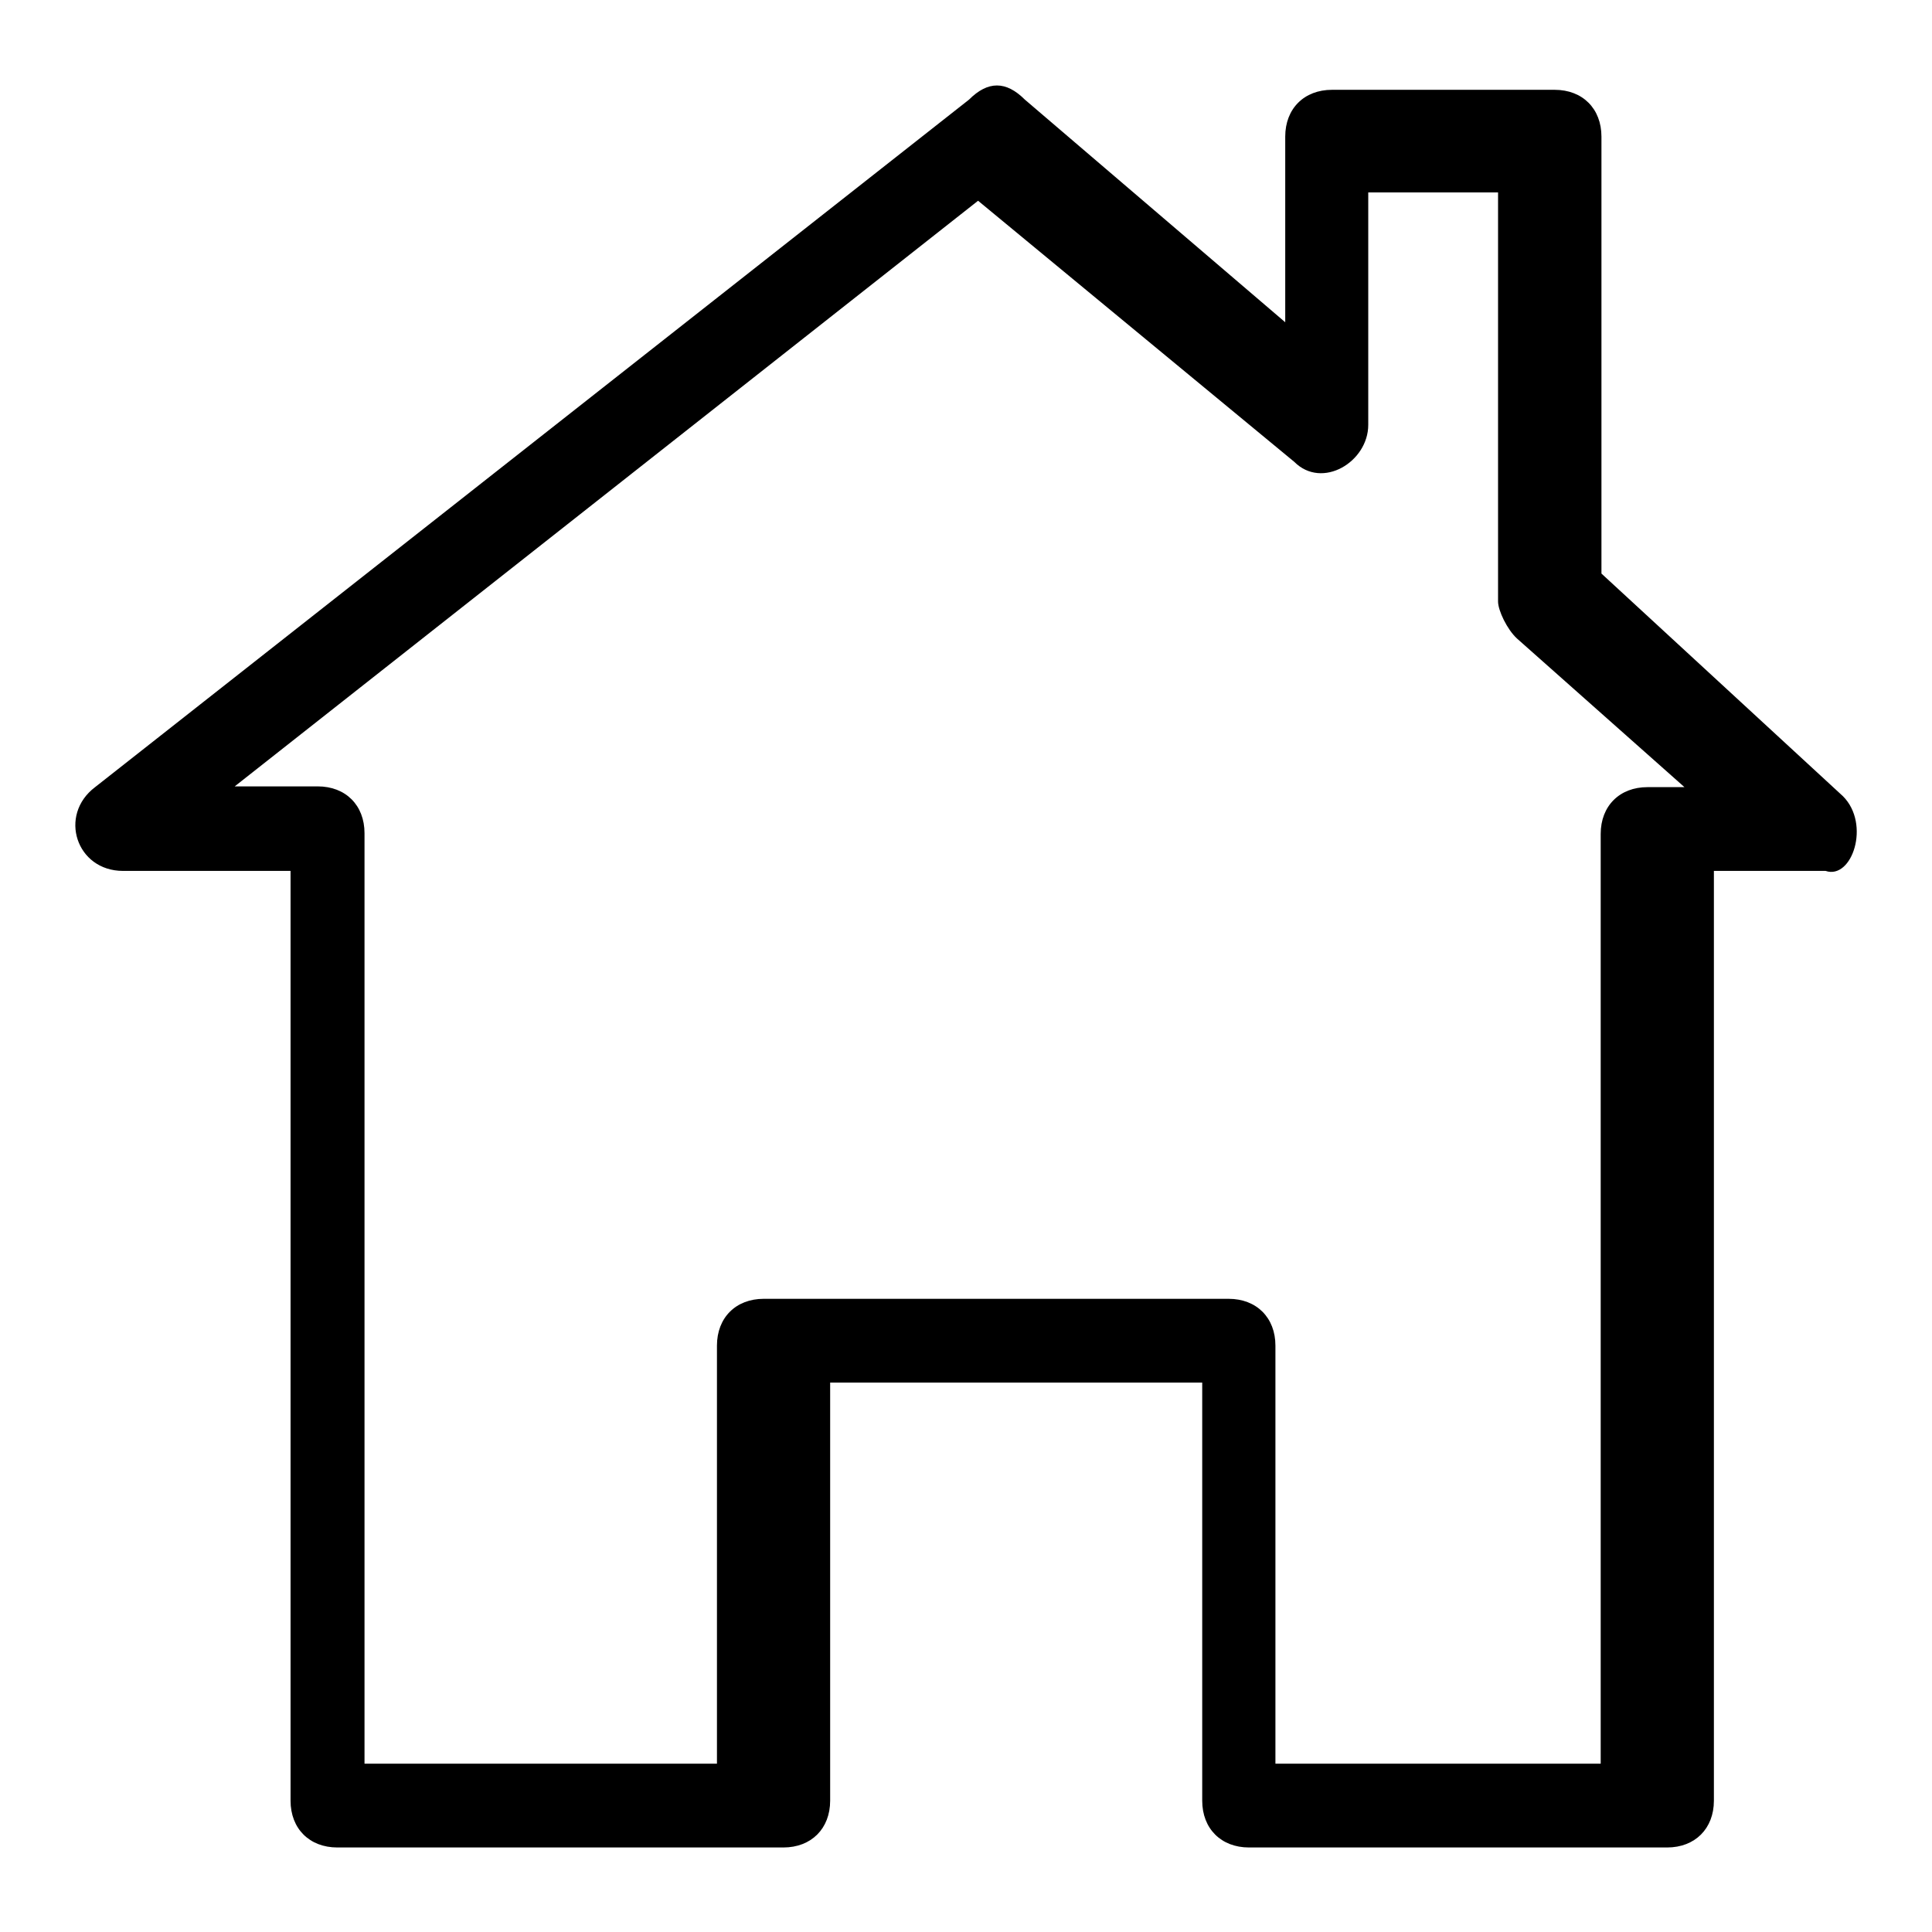 <?xml version="1.0" encoding="utf-8"?>
<!-- Svg Vector Icons : http://www.onlinewebfonts.com/icon -->
<!DOCTYPE svg PUBLIC "-//W3C//DTD SVG 1.1//EN" "http://www.w3.org/Graphics/SVG/1.1/DTD/svg11.dtd">
<svg version="1.1" xmlns="http://www.w3.org/2000/svg" xmlns:xlink="http://www.w3.org/1999/xlink" x="0px" y="0px" viewBox="0 0 256 256" enable-background="new 0 0 256 256" xml:space="preserve">
<g><g><path fill="#000000" d="M244.2,105.5l-32-29.5V18.1c0-3.7-2.5-6.2-6.2-6.2h-29.5c-3.7,0-6.2,2.5-6.2,6.2v24.6l-34.5-29.5c-2.5-2.5-4.9-2.5-7.4,0L12.6,104.3c-4.9,3.7-2.5,11.1,3.7,11.1h22.2v123.2c0,3.7,2.5,6.2,6.2,6.2h59.1c3.7,0,6.2-2.5,6.2-6.2v-55.4h49.3v55.4c0,3.7,2.5,6.2,6.2,6.2h55.4c3.7,0,6.2-2.5,6.2-6.2V115.4h14.8C245.4,116.6,247.9,109.2,244.2,105.5z M171.5,61.2c3.7,3.7,9.8,0,9.8-4.9V25.5h17.2v54.2c0,1.2,1.2,3.7,2.5,4.9l22.2,19.7h-4.9c-3.7,0-6.2,2.5-6.2,6.2v123.2H169v-55.4c0-3.7-2.5-6.2-6.2-6.2h-61.6c-3.7,0-6.2,2.5-6.2,6.2v55.4H48.3V110.4c0-3.7-2.5-6.2-6.2-6.2H31.1l98.5-77.6L171.5,61.2z"/></g></g>
</svg>